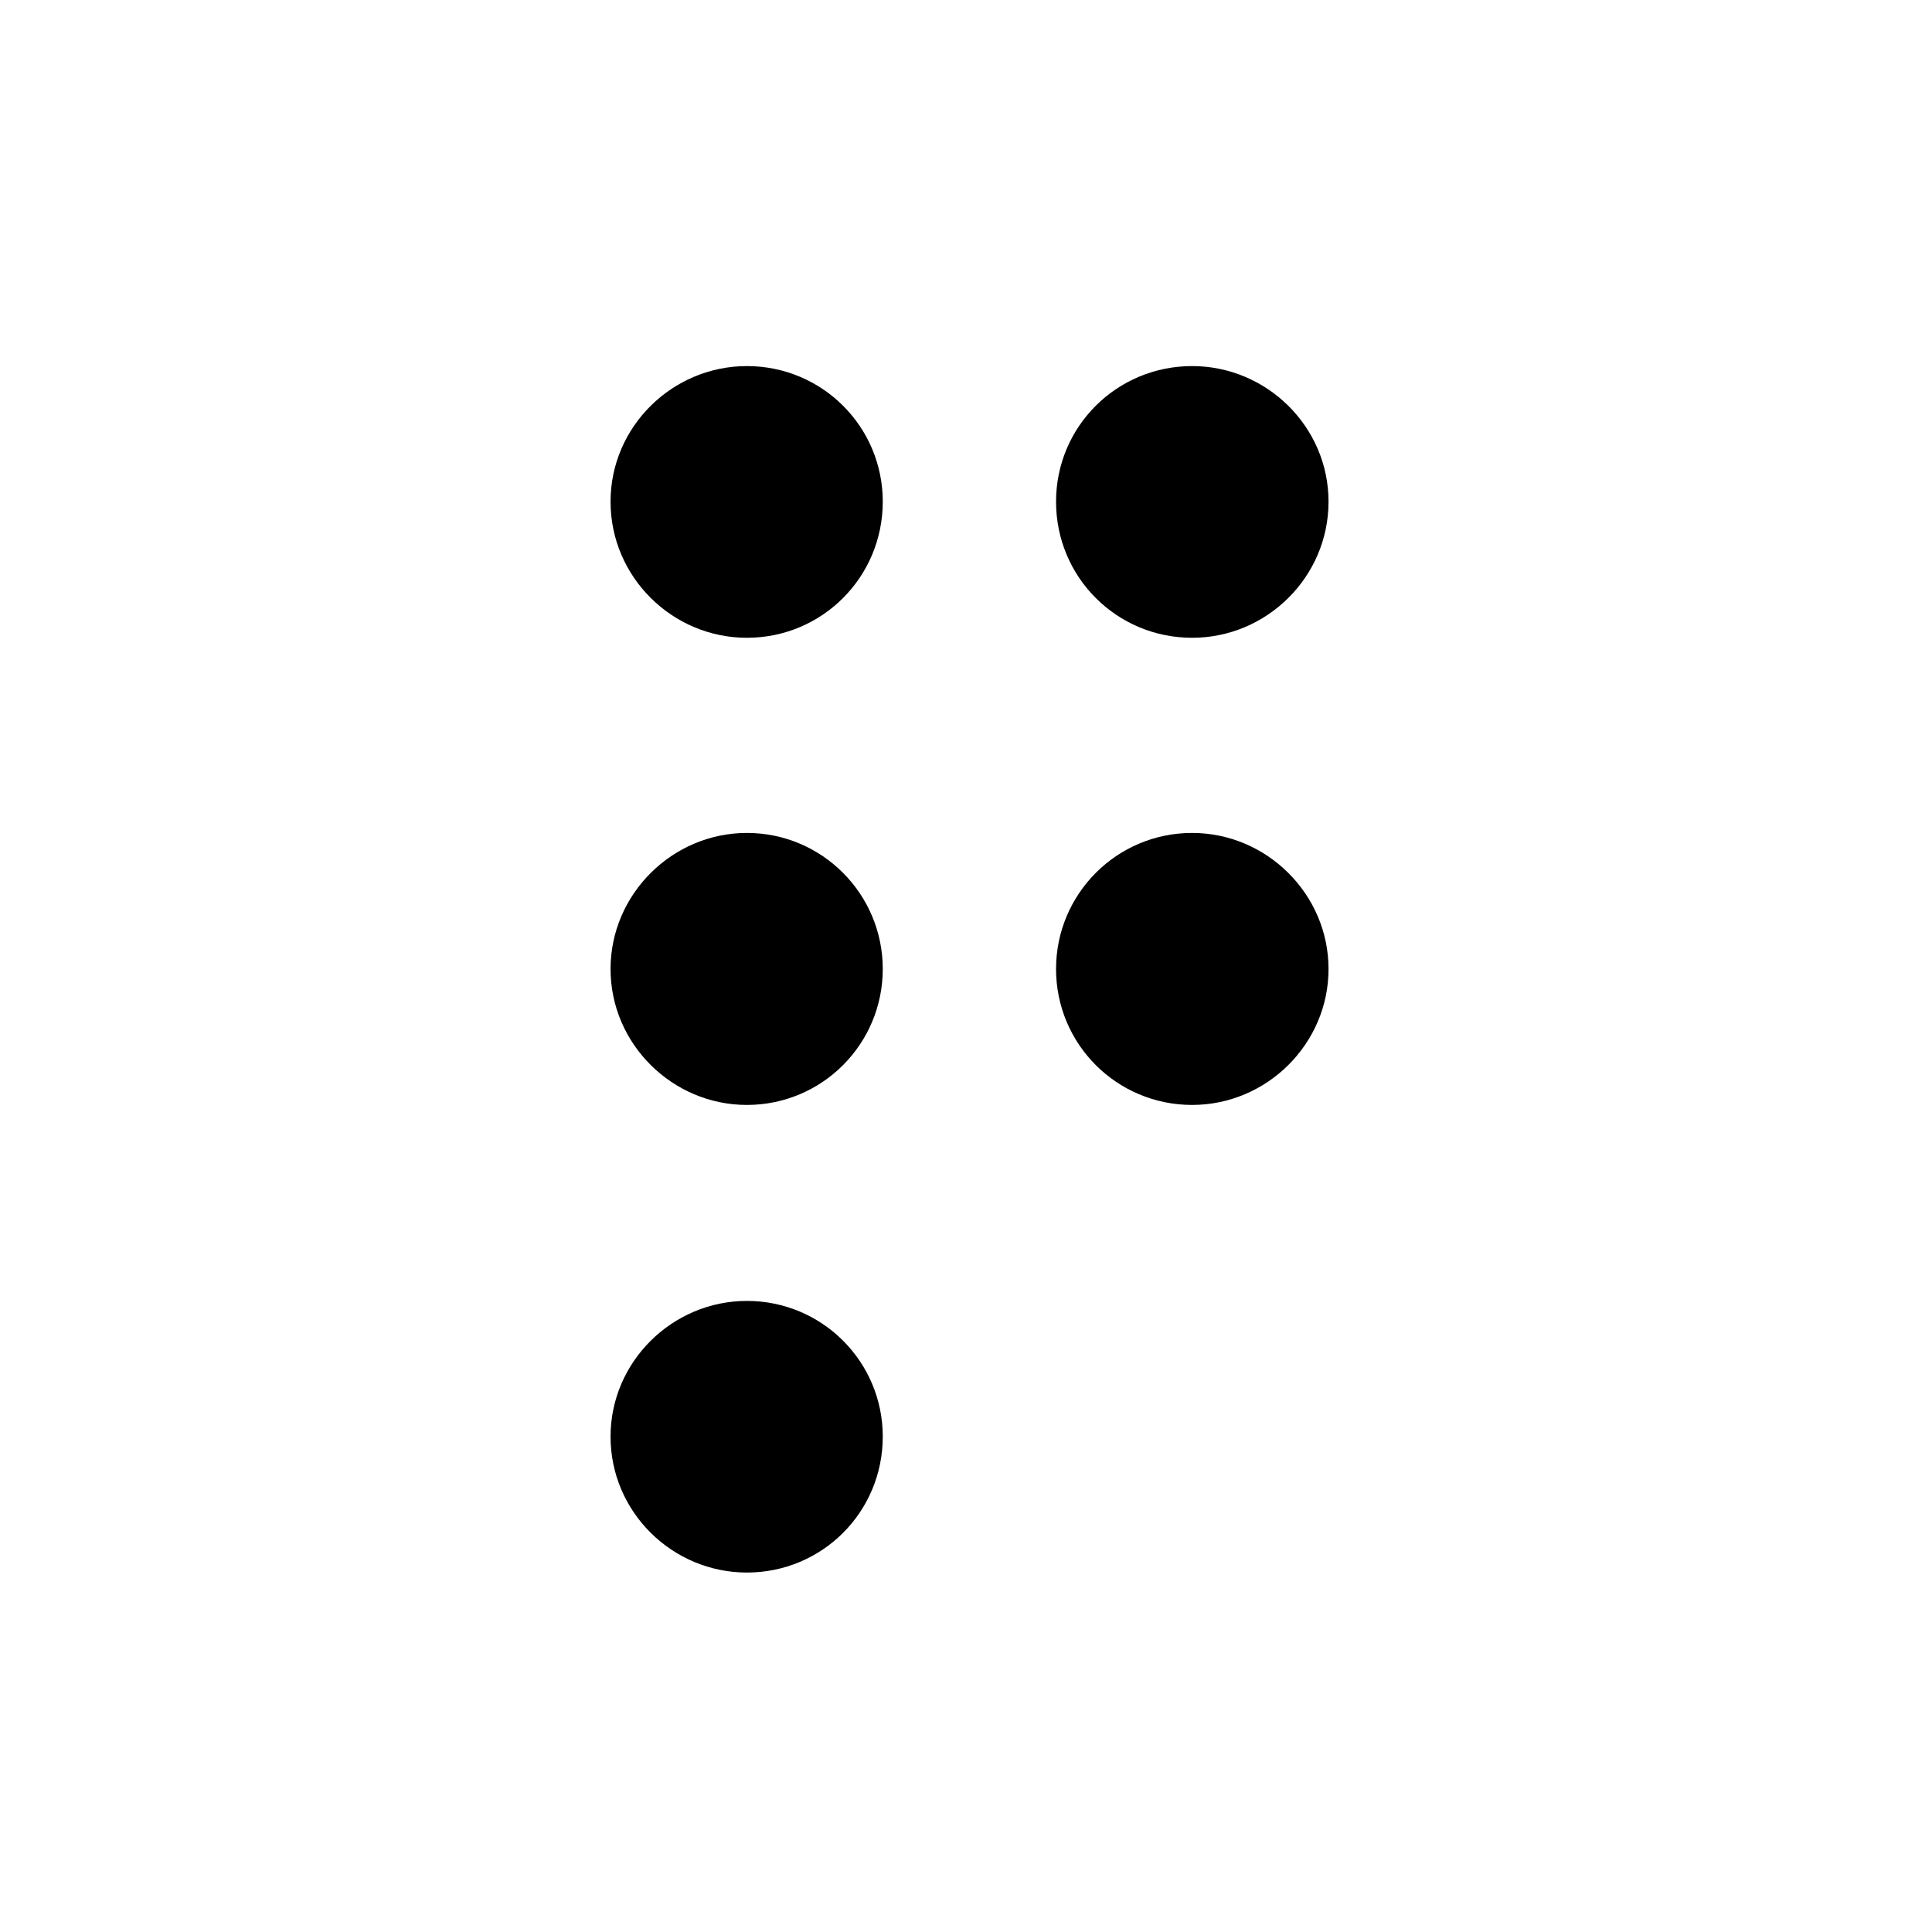 <?xml version="1.0" encoding="UTF-8"?>
<!-- Uploaded to: SVG Repo, www.svgrepo.com, Generator: SVG Repo Mixer Tools -->
<svg fill="#000000" width="800px" height="800px" version="1.1" viewBox="144 144 512 512" xmlns="http://www.w3.org/2000/svg">
 <g>
  <path d="m459.93 313.02c19.746 0 36.145-16.09 36.145-36.078 0-19.875-16.398-35.926-36.145-35.926-20.016 0-36.066 16.051-36.066 35.926-0.008 19.988 16.047 36.078 36.066 36.078z"/>
  <path d="m459.93 436.82c19.746 0 36.145-16.156 36.145-36.031 0-19.84-16.398-36.051-36.145-36.051-20.016 0-36.066 16.219-36.066 36.051-0.008 19.875 16.047 36.031 36.066 36.031z"/>
  <path d="m341.93 560.74c19.961 0 36.012-16.031 36.012-36.027 0-19.84-16.055-35.957-36.012-35.957-19.73 0-36.129 16.113-36.129 35.957 0 20.004 16.398 36.027 36.129 36.027z"/>
  <path d="m341.93 436.82c19.961 0 36.012-16.156 36.012-36.031 0-19.84-16.055-36.051-36.012-36.051-19.73 0-36.129 16.219-36.129 36.051 0 19.875 16.398 36.031 36.129 36.031z"/>
  <path d="m341.93 313.02c19.961 0 36.012-16.09 36.012-36.078 0-19.875-16.055-35.926-36.012-35.926-19.73 0-36.129 16.051-36.129 35.926 0 19.988 16.398 36.078 36.129 36.078z"/>
 </g>
</svg>